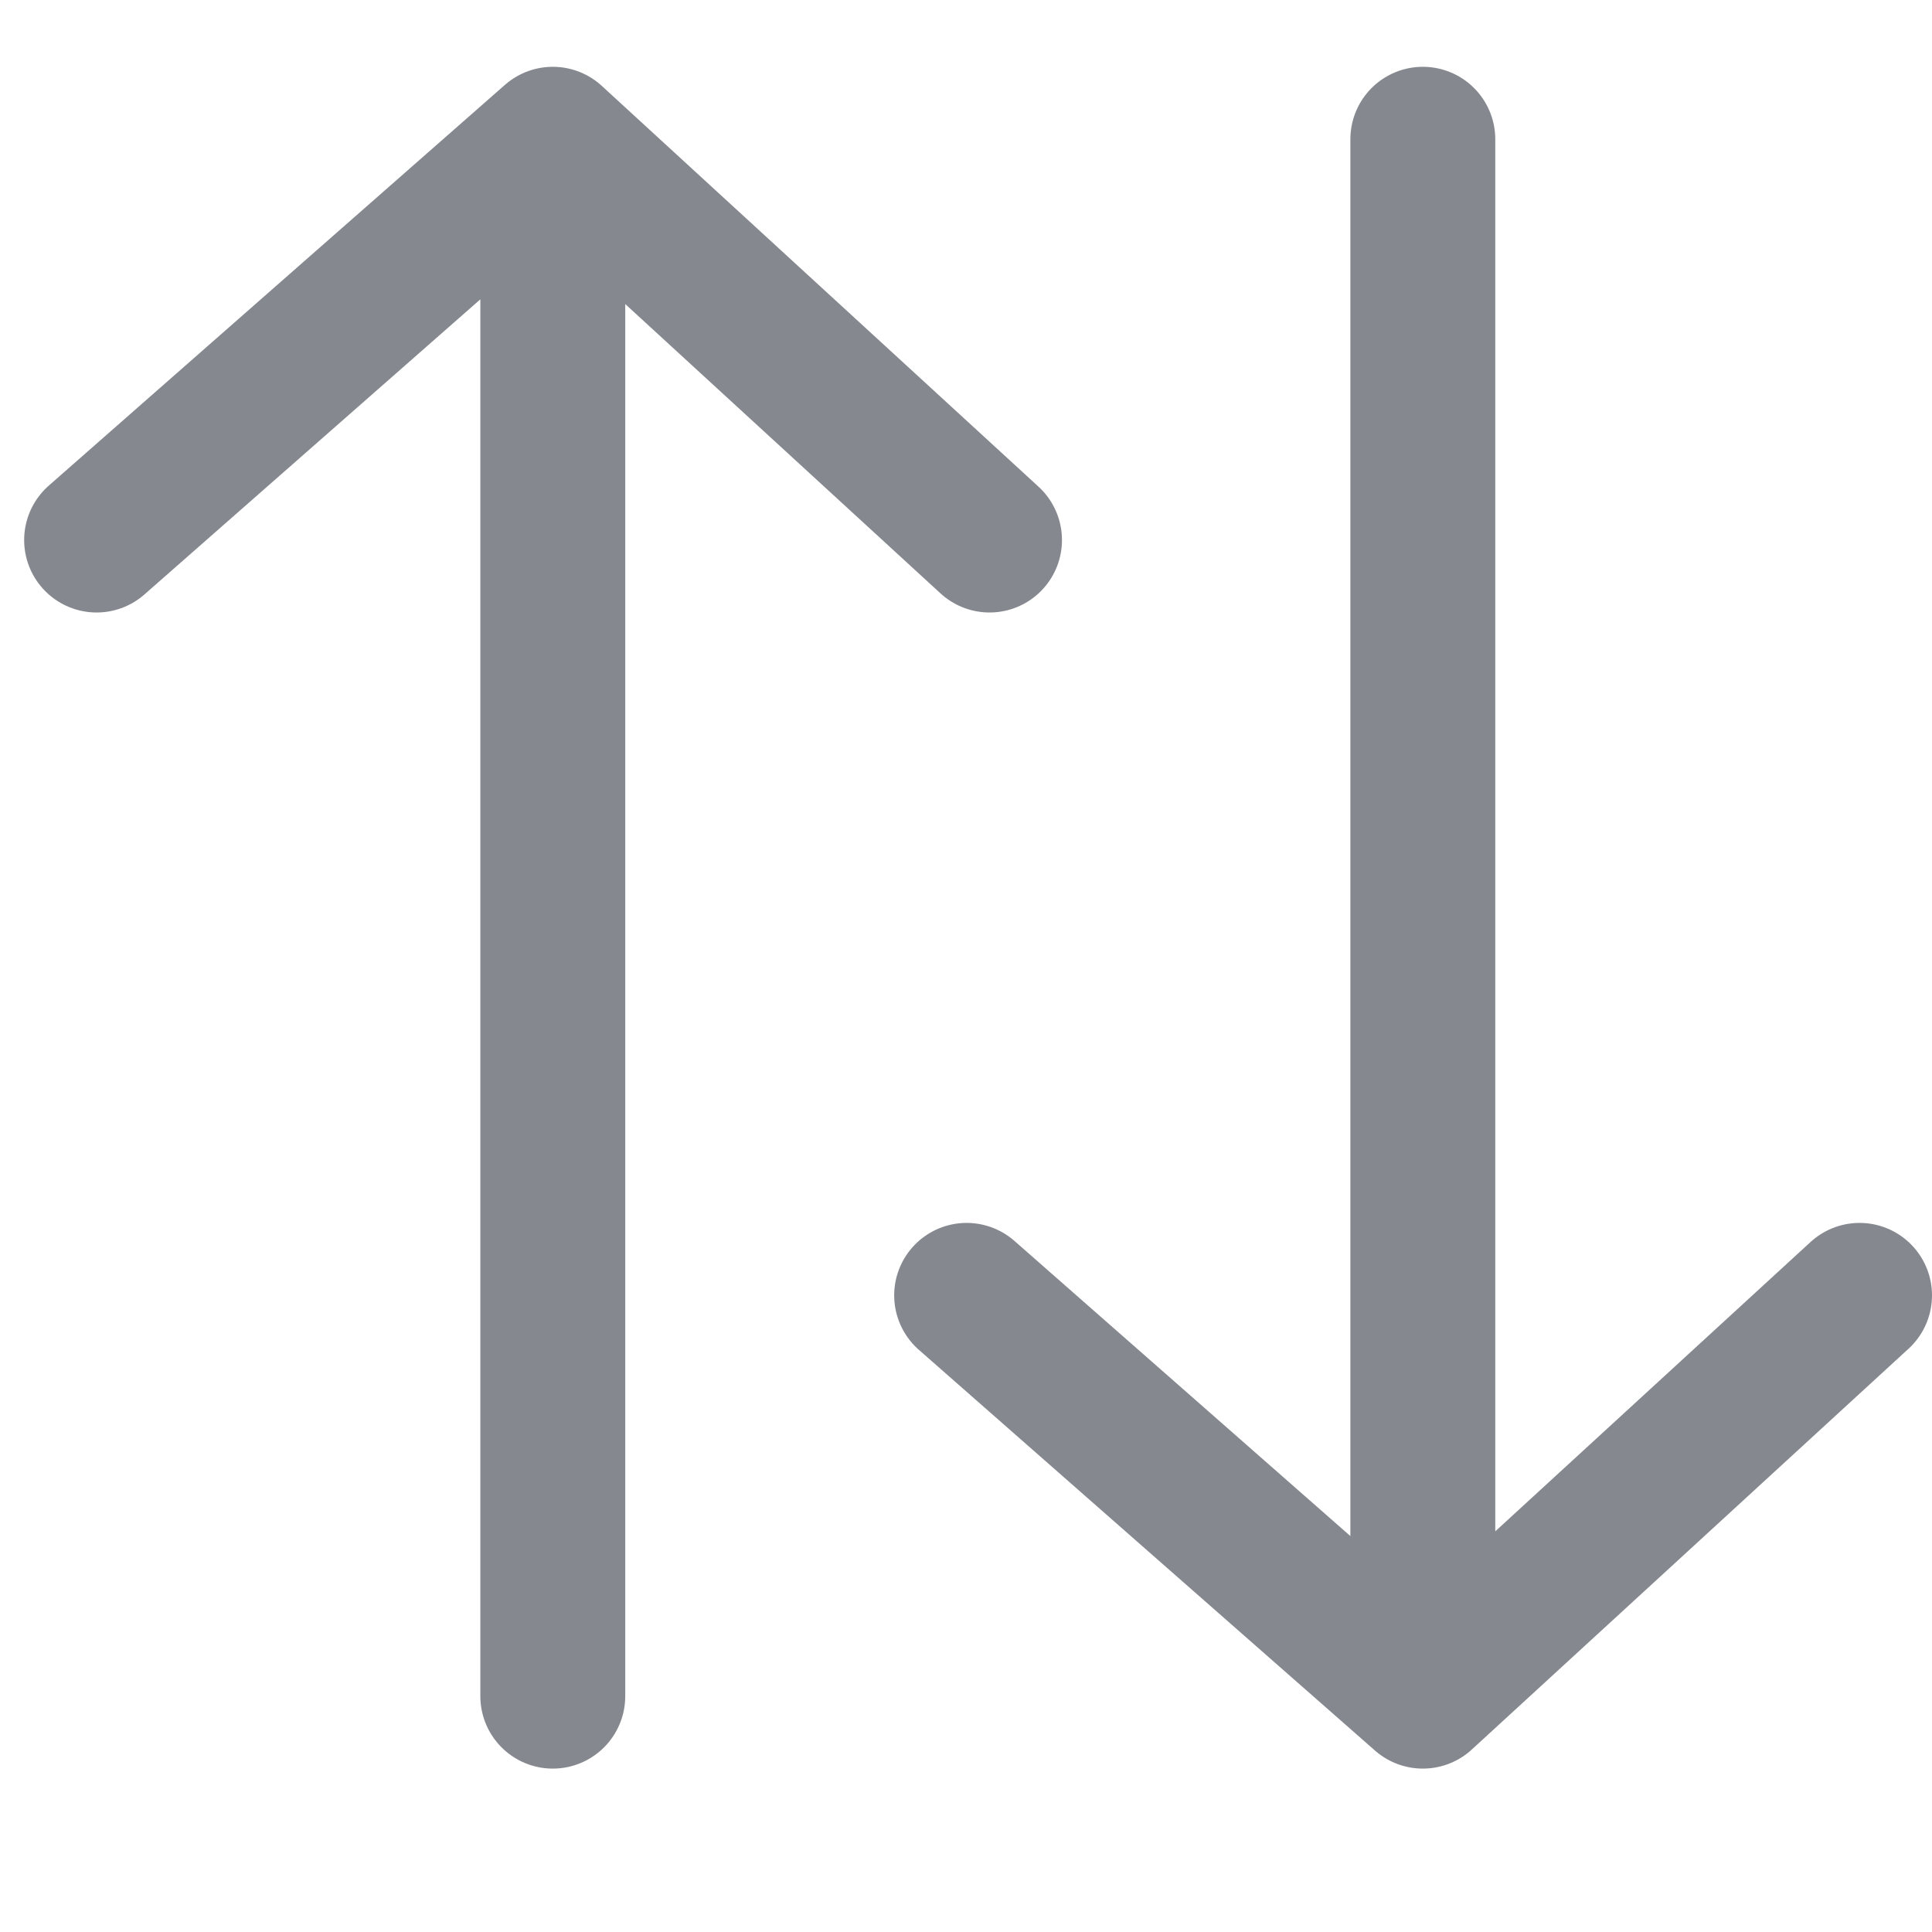 <svg width="40" height="40" viewBox="0 0 40 40" fill="none" xmlns="http://www.w3.org/2000/svg">
<path d="M11.445 35.117V2.883M11.445 2.883L20.487 11.181M11.445 2.883L2 11.181" stroke="#85898F" stroke-width="3" stroke-linecap="round" stroke-linejoin="round"/>
<path d="M29.458 2.883V35.117M29.458 35.117L38.5 26.819M29.458 35.117L20.013 26.819" stroke="#85898F" stroke-width="3" stroke-linecap="round" stroke-linejoin="round"/>
</svg>
